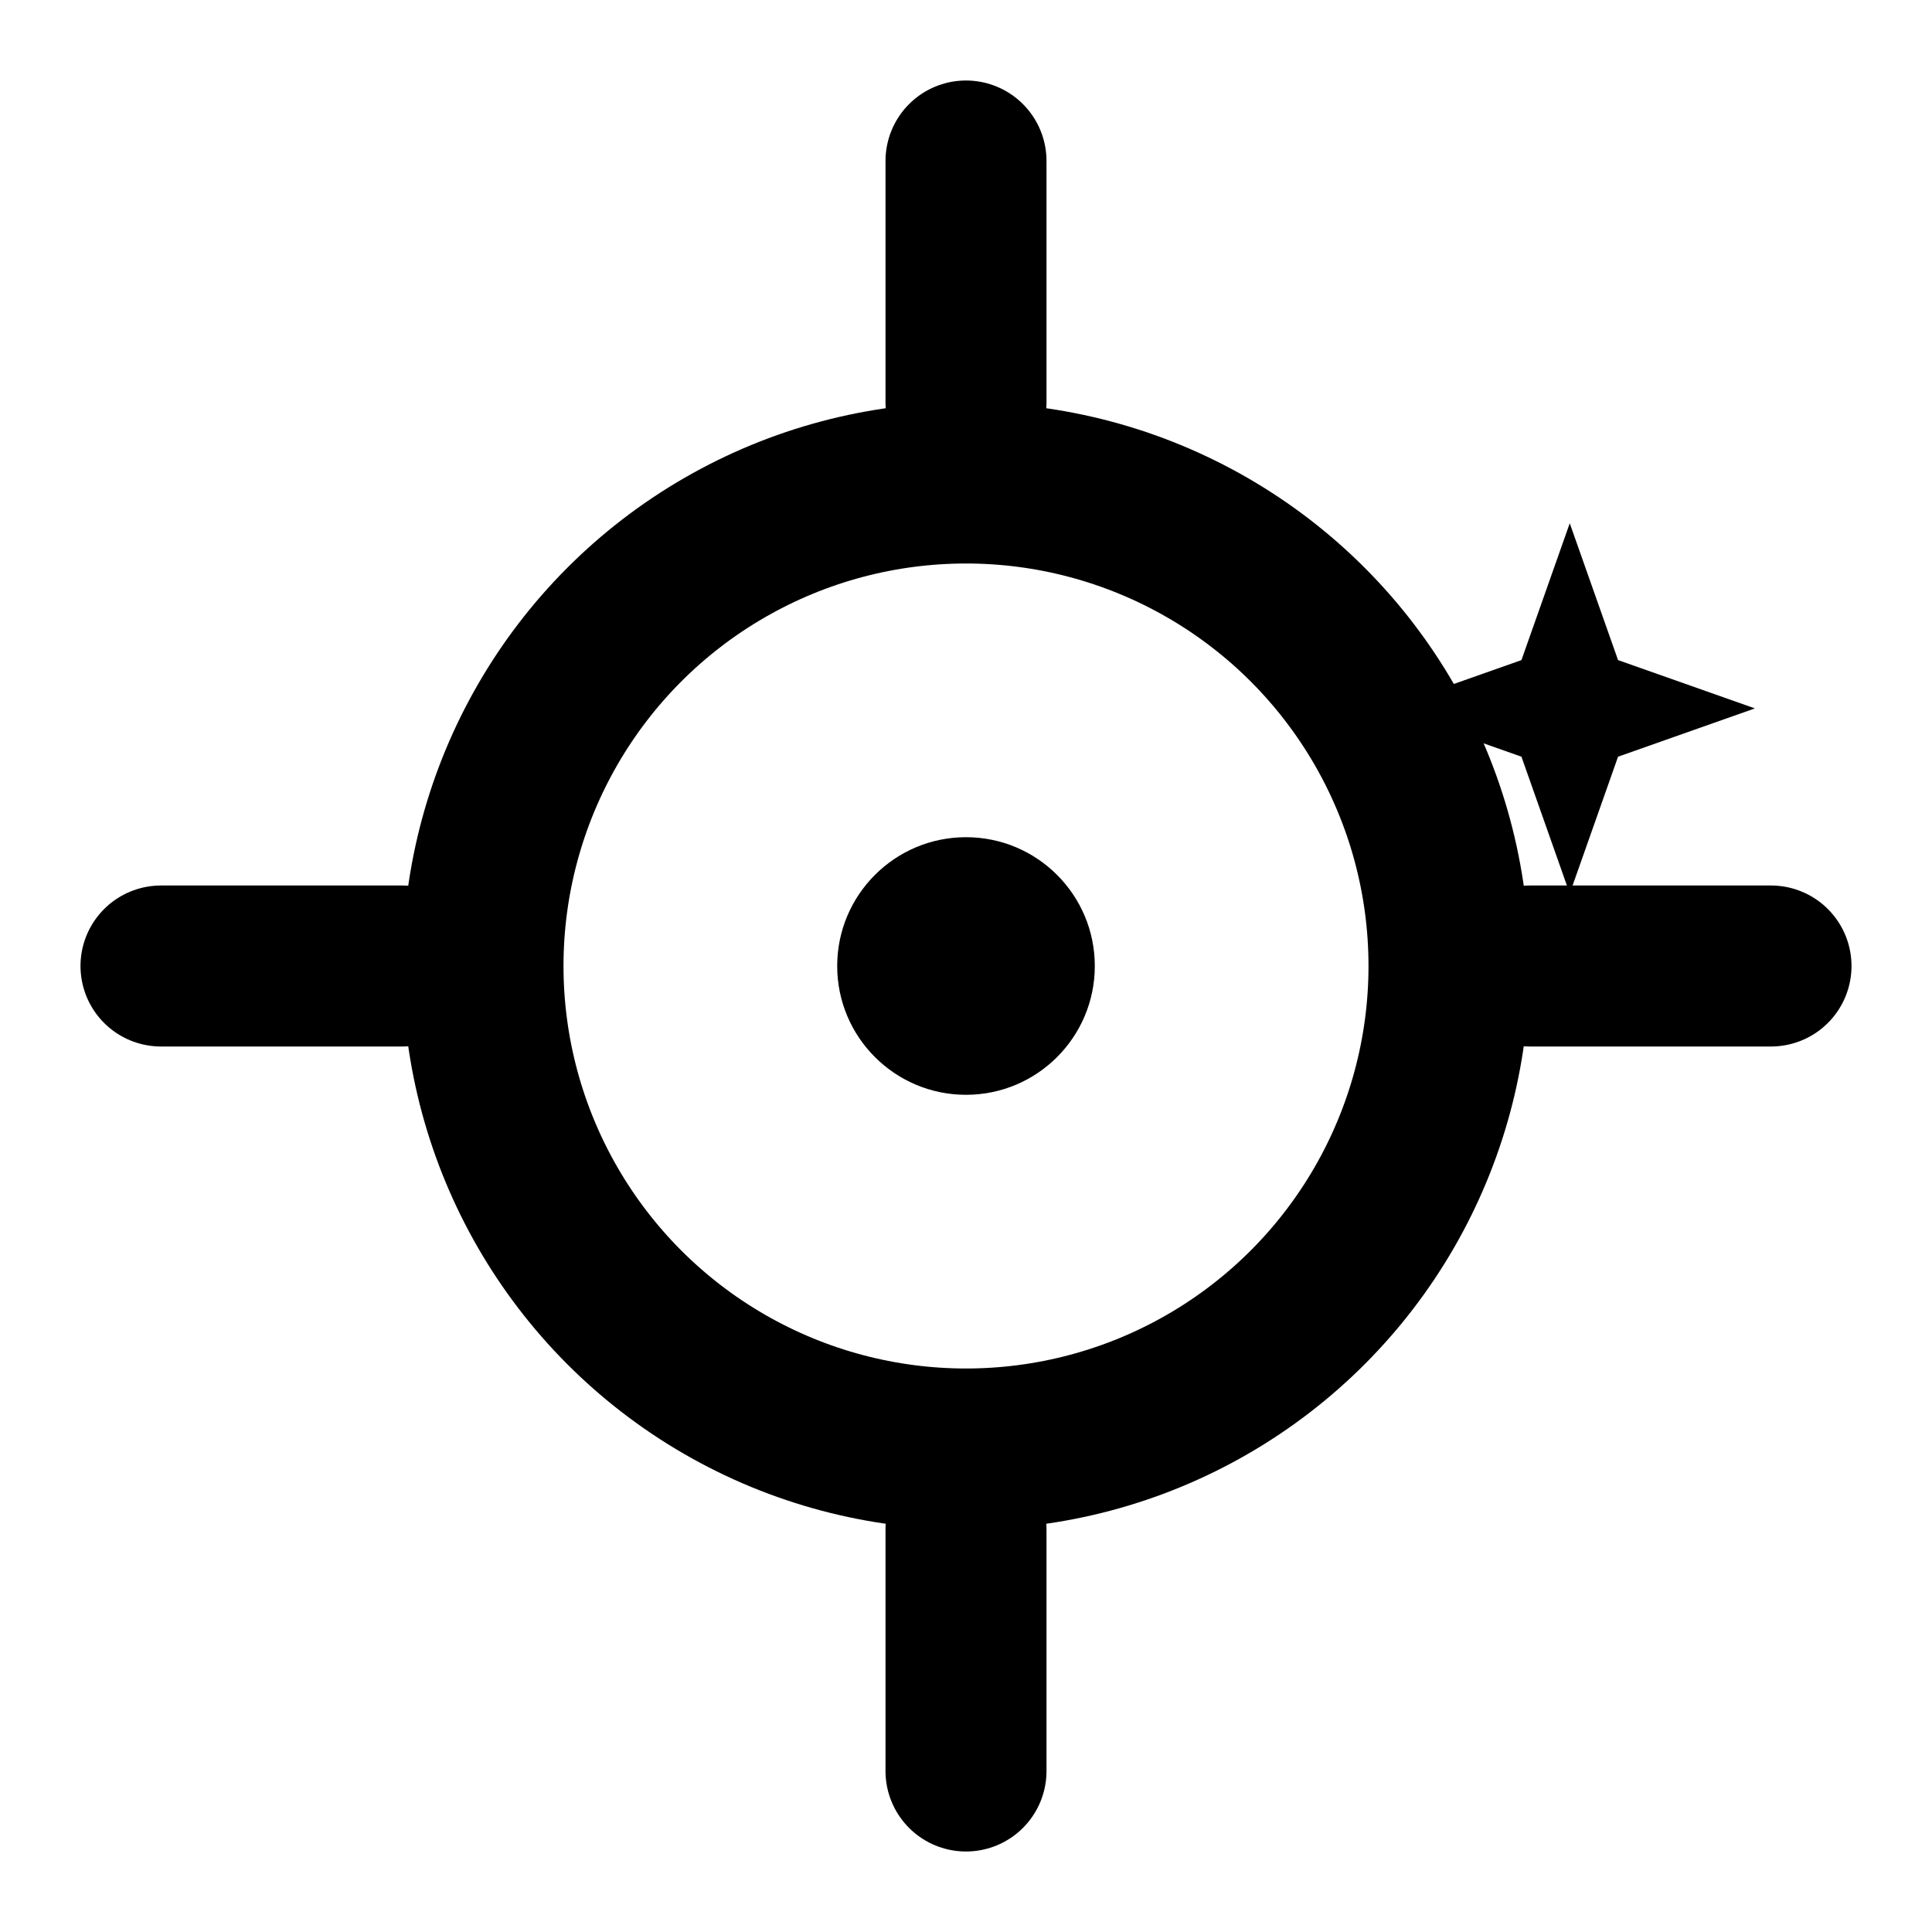 <svg fill="none" viewBox="0 0 24 24" height="64" width="64" xmlns="http://www.w3.org/2000/svg">
  <circle stroke-width="2" stroke="currentColor" r="6" cy="12" cx="12"></circle>
  <path stroke-linecap="round" stroke-width="2" stroke="currentColor" d="M12 2v3M12 19v3M2 12h3M19 12h3"></path>
  <circle fill="currentColor" r="1.6" cy="12" cx="12"></circle>
  <path fill="currentColor" d="M19.5 6.5l.6 1.7 1.7.6-1.7.6-.6 1.7-.6-1.7-1.7-.6 1.7-.6.6-1.7z"></path>
</svg>
